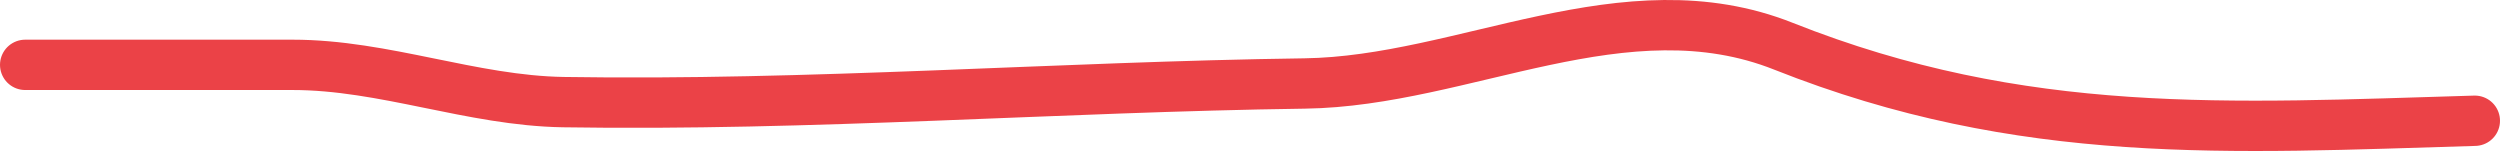 <?xml version="1.0" encoding="UTF-8"?> <svg xmlns="http://www.w3.org/2000/svg" width="298" height="19" viewBox="0 0 298 19" fill="none"> <path d="M295 14.394C265.819 15.252 241.174 16.862 212.584 5.509C193.693 -1.992 174.539 9.689 155.526 9.951C126.084 10.357 96.531 12.647 67.143 12.173C56.23 11.996 45.811 7.73 34.885 7.73C24.257 7.73 13.628 7.73 3 7.73" stroke="#EB4247" stroke-width="6" stroke-linecap="round"></path> </svg> 